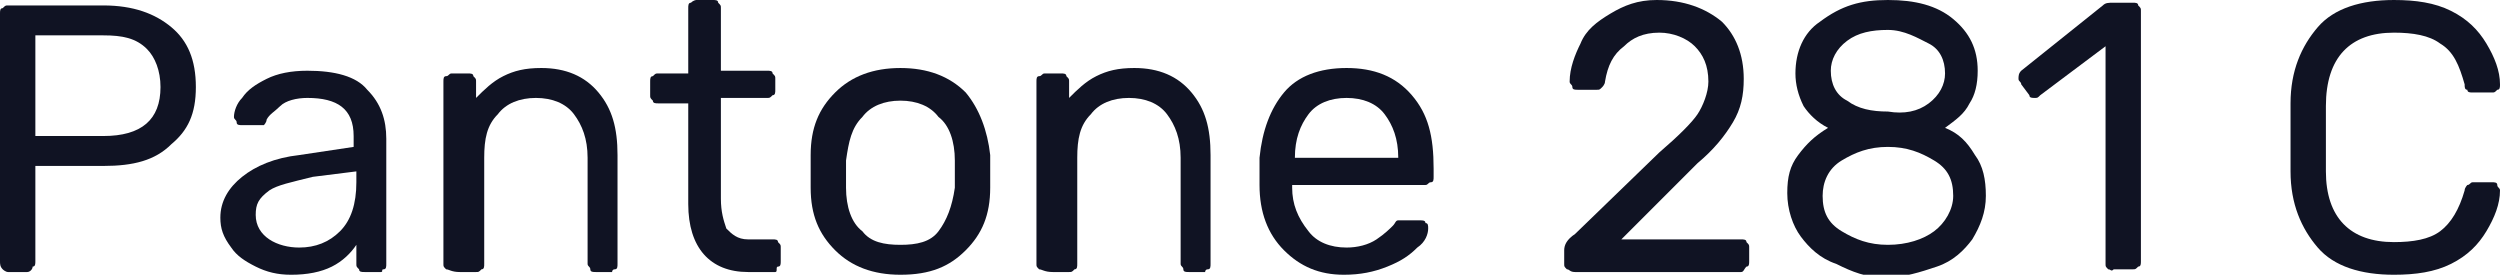 <?xml version="1.0" encoding="UTF-8"?> <!-- Generator: Adobe Illustrator 18.0.0, SVG Export Plug-In . SVG Version: 6.00 Build 0) --> <svg xmlns="http://www.w3.org/2000/svg" xmlns:xlink="http://www.w3.org/1999/xlink" id="Слой_1" x="0px" y="0px" viewBox="0 0 91.9 10.1" xml:space="preserve"> <g> <path fill="#101323" d="M0.1,9.9C0,9.8,0,9.7,0,9.6V0.5c0-0.1,0-0.2,0.1-0.2c0.1-0.1,0.1-0.1,0.2-0.1h3.5c1.1,0,1.9,0.3,2.5,0.8 c0.6,0.5,0.9,1.2,0.9,2.2S6.9,4.8,6.3,5.3C5.7,5.9,4.9,6.1,3.8,6.1H1.3v3.5c0,0.1,0,0.2-0.1,0.2C1.2,9.9,1.1,10,1,10H0.3 C0.2,10,0.1,9.9,0.1,9.9z M3.8,5c1.4,0,2.1-0.6,2.1-1.8c0-0.6-0.2-1.1-0.5-1.4C5,1.4,4.5,1.3,3.8,1.3H1.3V5H3.8z"></path> <path fill="#101323" d="M9.4,9.8C9,9.6,8.7,9.4,8.5,9.1C8.2,8.7,8.1,8.4,8.1,8c0-0.6,0.3-1.1,0.8-1.5c0.5-0.4,1.2-0.7,2.1-0.8 L13,5.4V5c0-1-0.6-1.4-1.7-1.4c-0.4,0-0.8,0.1-1,0.3S9.9,4.2,9.8,4.4c0,0.1-0.1,0.2-0.1,0.2s-0.1,0-0.2,0H8.9c-0.1,0-0.2,0-0.2-0.1 S8.6,4.4,8.6,4.3c0-0.2,0.1-0.5,0.3-0.7c0.2-0.3,0.5-0.5,0.9-0.7s0.9-0.3,1.5-0.3c1,0,1.8,0.2,2.2,0.7c0.5,0.5,0.7,1.1,0.7,1.8v4.6 c0,0.1,0,0.2-0.1,0.2S14.1,10,14,10h-0.6c-0.1,0-0.2,0-0.2-0.1c-0.1-0.1-0.1-0.1-0.1-0.2V9c-0.2,0.3-0.5,0.6-0.9,0.8 c-0.4,0.2-0.9,0.3-1.5,0.3C10.2,10.1,9.8,10,9.4,9.8z M12.5,8.5c0.4-0.4,0.6-1,0.6-1.8V6.3l-1.6,0.2C10.7,6.7,10.2,6.8,9.9,7 C9.5,7.3,9.4,7.5,9.4,7.9c0,0.4,0.2,0.7,0.5,0.9c0.3,0.2,0.7,0.3,1.1,0.3C11.6,9.1,12.1,8.9,12.5,8.5z"></path> <path fill="#101323" d="M16.4,9.9c-0.1-0.1-0.1-0.1-0.1-0.2V3c0-0.1,0-0.2,0.1-0.2s0.1-0.1,0.2-0.1h0.6c0.1,0,0.2,0,0.2,0.1 c0.1,0.1,0.1,0.1,0.1,0.2v0.6c0.3-0.3,0.6-0.6,1-0.8c0.4-0.2,0.8-0.3,1.4-0.3c0.9,0,1.6,0.3,2.1,0.9c0.5,0.6,0.7,1.3,0.7,2.3v4 c0,0.1,0,0.2-0.1,0.2S22.5,10,22.5,10h-0.6c-0.1,0-0.2,0-0.2-0.1s-0.1-0.1-0.1-0.2V5.8c0-0.7-0.2-1.2-0.5-1.6 c-0.3-0.4-0.8-0.6-1.4-0.6c-0.6,0-1.1,0.2-1.4,0.6c-0.4,0.4-0.5,0.9-0.5,1.6v3.9c0,0.1,0,0.2-0.1,0.2c-0.1,0.1-0.1,0.1-0.2,0.1 h-0.6C16.6,10,16.5,9.9,16.4,9.9z"></path> <path fill="#101323" d="M25.3,7.5V3.8h-1.1c-0.1,0-0.2,0-0.2-0.1c-0.1-0.1-0.1-0.1-0.1-0.2V3c0-0.1,0-0.2,0.1-0.2 c0.1-0.1,0.1-0.1,0.2-0.1h1.1V0.3c0-0.1,0-0.2,0.1-0.2C25.5,0,25.6,0,25.6,0h0.6c0.1,0,0.2,0,0.2,0.1c0.1,0.1,0.1,0.1,0.1,0.2v2.3 h1.7c0.1,0,0.2,0,0.2,0.1c0.1,0.1,0.1,0.1,0.1,0.2v0.4c0,0.1,0,0.2-0.1,0.2c-0.1,0.1-0.1,0.1-0.2,0.1h-1.7v3.7 c0,0.5,0.1,0.8,0.2,1.1c0.2,0.2,0.4,0.4,0.8,0.4h0.9c0.1,0,0.2,0,0.2,0.1c0.1,0.1,0.1,0.1,0.1,0.2v0.5c0,0.1,0,0.2-0.1,0.2 S28.6,10,28.5,10h-1C26.1,10,25.3,9.1,25.3,7.5z"></path> <path fill="#101323" d="M30.7,9.2c-0.6-0.6-0.9-1.3-0.9-2.3l0-0.6l0-0.6c0-1,0.3-1.7,0.9-2.3s1.4-0.9,2.4-0.9s1.8,0.3,2.4,0.9 C36,4,36.3,4.8,36.4,5.7c0,0.2,0,0.4,0,0.6c0,0.2,0,0.4,0,0.6c0,1-0.3,1.7-0.9,2.3c-0.6,0.6-1.3,0.9-2.4,0.9 C32.1,10.1,31.3,9.8,30.7,9.2z M34.5,8.5c0.3-0.4,0.5-0.9,0.6-1.6c0-0.1,0-0.3,0-0.5c0-0.3,0-0.4,0-0.5c0-0.7-0.2-1.3-0.6-1.6 c-0.3-0.4-0.8-0.6-1.4-0.6c-0.6,0-1.1,0.2-1.4,0.6c-0.4,0.4-0.5,0.9-0.6,1.6l0,0.5l0,0.5c0,0.7,0.2,1.3,0.6,1.6 C32,8.9,32.5,9,33.1,9C33.7,9,34.2,8.9,34.5,8.5z"></path> <path fill="#101323" d="M38.2,9.9c-0.1-0.1-0.1-0.1-0.1-0.2V3c0-0.1,0-0.2,0.1-0.2s0.1-0.1,0.2-0.1h0.6c0.1,0,0.2,0,0.2,0.1 c0.1,0.1,0.1,0.1,0.1,0.2v0.6c0.3-0.3,0.6-0.6,1-0.8c0.4-0.2,0.8-0.3,1.4-0.3c0.9,0,1.6,0.3,2.1,0.9c0.5,0.6,0.7,1.3,0.7,2.3v4 c0,0.1,0,0.2-0.1,0.2S44.3,10,44.3,10h-0.6c-0.1,0-0.2,0-0.2-0.1s-0.1-0.1-0.1-0.2V5.8c0-0.7-0.2-1.2-0.5-1.6 c-0.3-0.4-0.8-0.6-1.4-0.6c-0.6,0-1.1,0.2-1.4,0.6c-0.4,0.4-0.5,0.9-0.5,1.6v3.9c0,0.1,0,0.2-0.1,0.2c-0.1,0.1-0.1,0.1-0.2,0.1 h-0.6C38.4,10,38.3,9.9,38.2,9.9z"></path> <path fill="#101323" d="M47.2,9.2c-0.6-0.6-0.9-1.4-0.9-2.4l0-0.5l0-0.5c0.1-1,0.4-1.8,0.9-2.4s1.3-0.9,2.3-0.9c1,0,1.8,0.3,2.4,1 s0.8,1.5,0.8,2.7v0.3c0,0.1,0,0.2-0.1,0.2s-0.1,0.1-0.2,0.1h-4.9v0.1c0,0.6,0.2,1.1,0.6,1.6c0.3,0.4,0.8,0.6,1.4,0.6 c0.4,0,0.8-0.1,1.1-0.3c0.3-0.2,0.5-0.4,0.6-0.5c0.1-0.1,0.1-0.2,0.2-0.2c0,0,0.1,0,0.2,0h0.6c0.1,0,0.2,0,0.2,0.1 c0.1,0,0.1,0.1,0.1,0.2c0,0.2-0.1,0.5-0.4,0.7c-0.3,0.3-0.6,0.5-1.1,0.7s-1,0.3-1.6,0.3C48.5,10.1,47.8,9.8,47.2,9.2z M51.4,5.8 L51.4,5.8c0-0.7-0.2-1.2-0.5-1.6s-0.8-0.6-1.4-0.6c-0.6,0-1.1,0.2-1.4,0.6c-0.3,0.4-0.5,0.9-0.5,1.6v0H51.4z"></path> <path fill="#101323" d="M57.6,9.9c-0.1-0.1-0.1-0.1-0.1-0.2V9.2c0-0.2,0.1-0.4,0.4-0.6l3.1-3c0.7-0.6,1.2-1.1,1.4-1.4 s0.4-0.8,0.4-1.2c0-0.6-0.2-1-0.5-1.3c-0.3-0.3-0.8-0.5-1.3-0.5c-0.6,0-1,0.2-1.3,0.5C59.3,2,59.1,2.4,59,3c0,0.1-0.1,0.2-0.1,0.2 c-0.1,0.1-0.1,0.1-0.2,0.1H58c-0.1,0-0.2,0-0.2-0.1S57.7,3.1,57.7,3c0-0.5,0.2-1,0.4-1.4c0.2-0.5,0.6-0.8,1.1-1.1S60.2,0,60.9,0 c1,0,1.8,0.3,2.4,0.8c0.5,0.5,0.8,1.2,0.8,2.1c0,0.6-0.1,1.1-0.4,1.6c-0.3,0.5-0.7,1-1.3,1.5l-2.8,2.8H64c0.1,0,0.2,0,0.2,0.1 c0.1,0.1,0.1,0.1,0.1,0.2v0.5c0,0.1,0,0.2-0.1,0.2C64.1,9.9,64.1,10,64,10h-6.1C57.7,10,57.7,9.9,57.6,9.9z"></path> <path fill="#101323" d="M67.5,9.7c-0.6-0.2-1-0.6-1.3-1c-0.3-0.4-0.5-1-0.5-1.6c0-0.6,0.1-1,0.4-1.4c0.3-0.4,0.6-0.7,1.1-1 c-0.4-0.2-0.7-0.5-0.9-0.8c-0.2-0.4-0.3-0.8-0.3-1.2c0-0.8,0.3-1.5,0.9-1.9C67.7,0.2,68.4,0,69.4,0s1.8,0.2,2.4,0.7 c0.6,0.5,0.9,1.1,0.9,1.9c0,0.5-0.1,0.9-0.3,1.2c-0.2,0.4-0.5,0.6-0.9,0.9c0.5,0.2,0.8,0.5,1.1,1c0.3,0.4,0.4,0.9,0.4,1.5 c0,0.6-0.2,1.1-0.5,1.6c-0.3,0.4-0.7,0.8-1.3,1c-0.6,0.2-1.2,0.4-1.9,0.4S68.1,10,67.5,9.7z M71.1,8.5c0.4-0.3,0.7-0.8,0.7-1.3 c0-0.6-0.2-1-0.7-1.3s-1-0.5-1.7-0.5c-0.7,0-1.2,0.2-1.7,0.5s-0.7,0.8-0.7,1.3c0,0.6,0.2,1,0.7,1.3s1,0.5,1.7,0.5 C70.1,9,70.7,8.8,71.1,8.5z M70.9,3.8c0.4-0.3,0.6-0.7,0.6-1.1c0-0.5-0.2-0.9-0.6-1.1S70,1.1,69.4,1.1c-0.6,0-1.1,0.1-1.5,0.4 s-0.6,0.7-0.6,1.1c0,0.5,0.2,0.9,0.6,1.1c0.4,0.3,0.9,0.4,1.5,0.4C70,4.2,70.5,4.1,70.9,3.8z"></path> <path fill="#101323" d="M77.5,9.9c-0.1-0.1-0.1-0.1-0.1-0.2V1.7l-2.4,1.8c-0.1,0.1-0.1,0.1-0.2,0.1c-0.1,0-0.2,0-0.2-0.1l-0.3-0.4 c0-0.1-0.1-0.1-0.1-0.2c0-0.1,0-0.2,0.1-0.3l3-2.4c0.1-0.1,0.2-0.1,0.4-0.1h0.7c0.1,0,0.2,0,0.2,0.1c0.1,0.1,0.1,0.1,0.1,0.2v9.2 c0,0.1,0,0.2-0.1,0.2c-0.1,0.1-0.1,0.1-0.2,0.1h-0.7C77.6,10,77.6,9.9,77.5,9.9z"></path> <path fill="#101323" d="M85.2,9.1c-0.6-0.7-1-1.6-1-2.8c0-0.3,0-0.7,0-1.2c0-0.6,0-1,0-1.3c0-1.2,0.4-2.1,1-2.8s1.6-1,2.8-1 c0.8,0,1.5,0.1,2.1,0.4s1,0.7,1.3,1.2c0.3,0.5,0.5,1,0.5,1.5c0,0.1,0,0.2-0.1,0.2c-0.1,0.1-0.1,0.1-0.2,0.1h-0.7 c-0.1,0-0.2,0-0.2-0.1c-0.1,0-0.1-0.1-0.1-0.2c-0.2-0.7-0.4-1.2-0.9-1.5c-0.4-0.3-1-0.4-1.7-0.4c-1.6,0-2.5,0.9-2.5,2.7 c0,0.3,0,0.6,0,1.2c0,0.5,0,0.9,0,1.2C85.5,8,86.4,8.9,88,8.9c0.7,0,1.3-0.1,1.7-0.4c0.4-0.3,0.7-0.8,0.9-1.5 c0-0.1,0.1-0.2,0.1-0.2c0.1,0,0.1-0.1,0.2-0.1h0.7c0.1,0,0.2,0,0.2,0.1s0.1,0.1,0.1,0.2c0,0.5-0.2,1-0.5,1.5 c-0.3,0.5-0.7,0.9-1.3,1.2c-0.6,0.3-1.3,0.4-2.1,0.4C86.8,10.1,85.8,9.8,85.2,9.1z"></path> </g> </svg> 